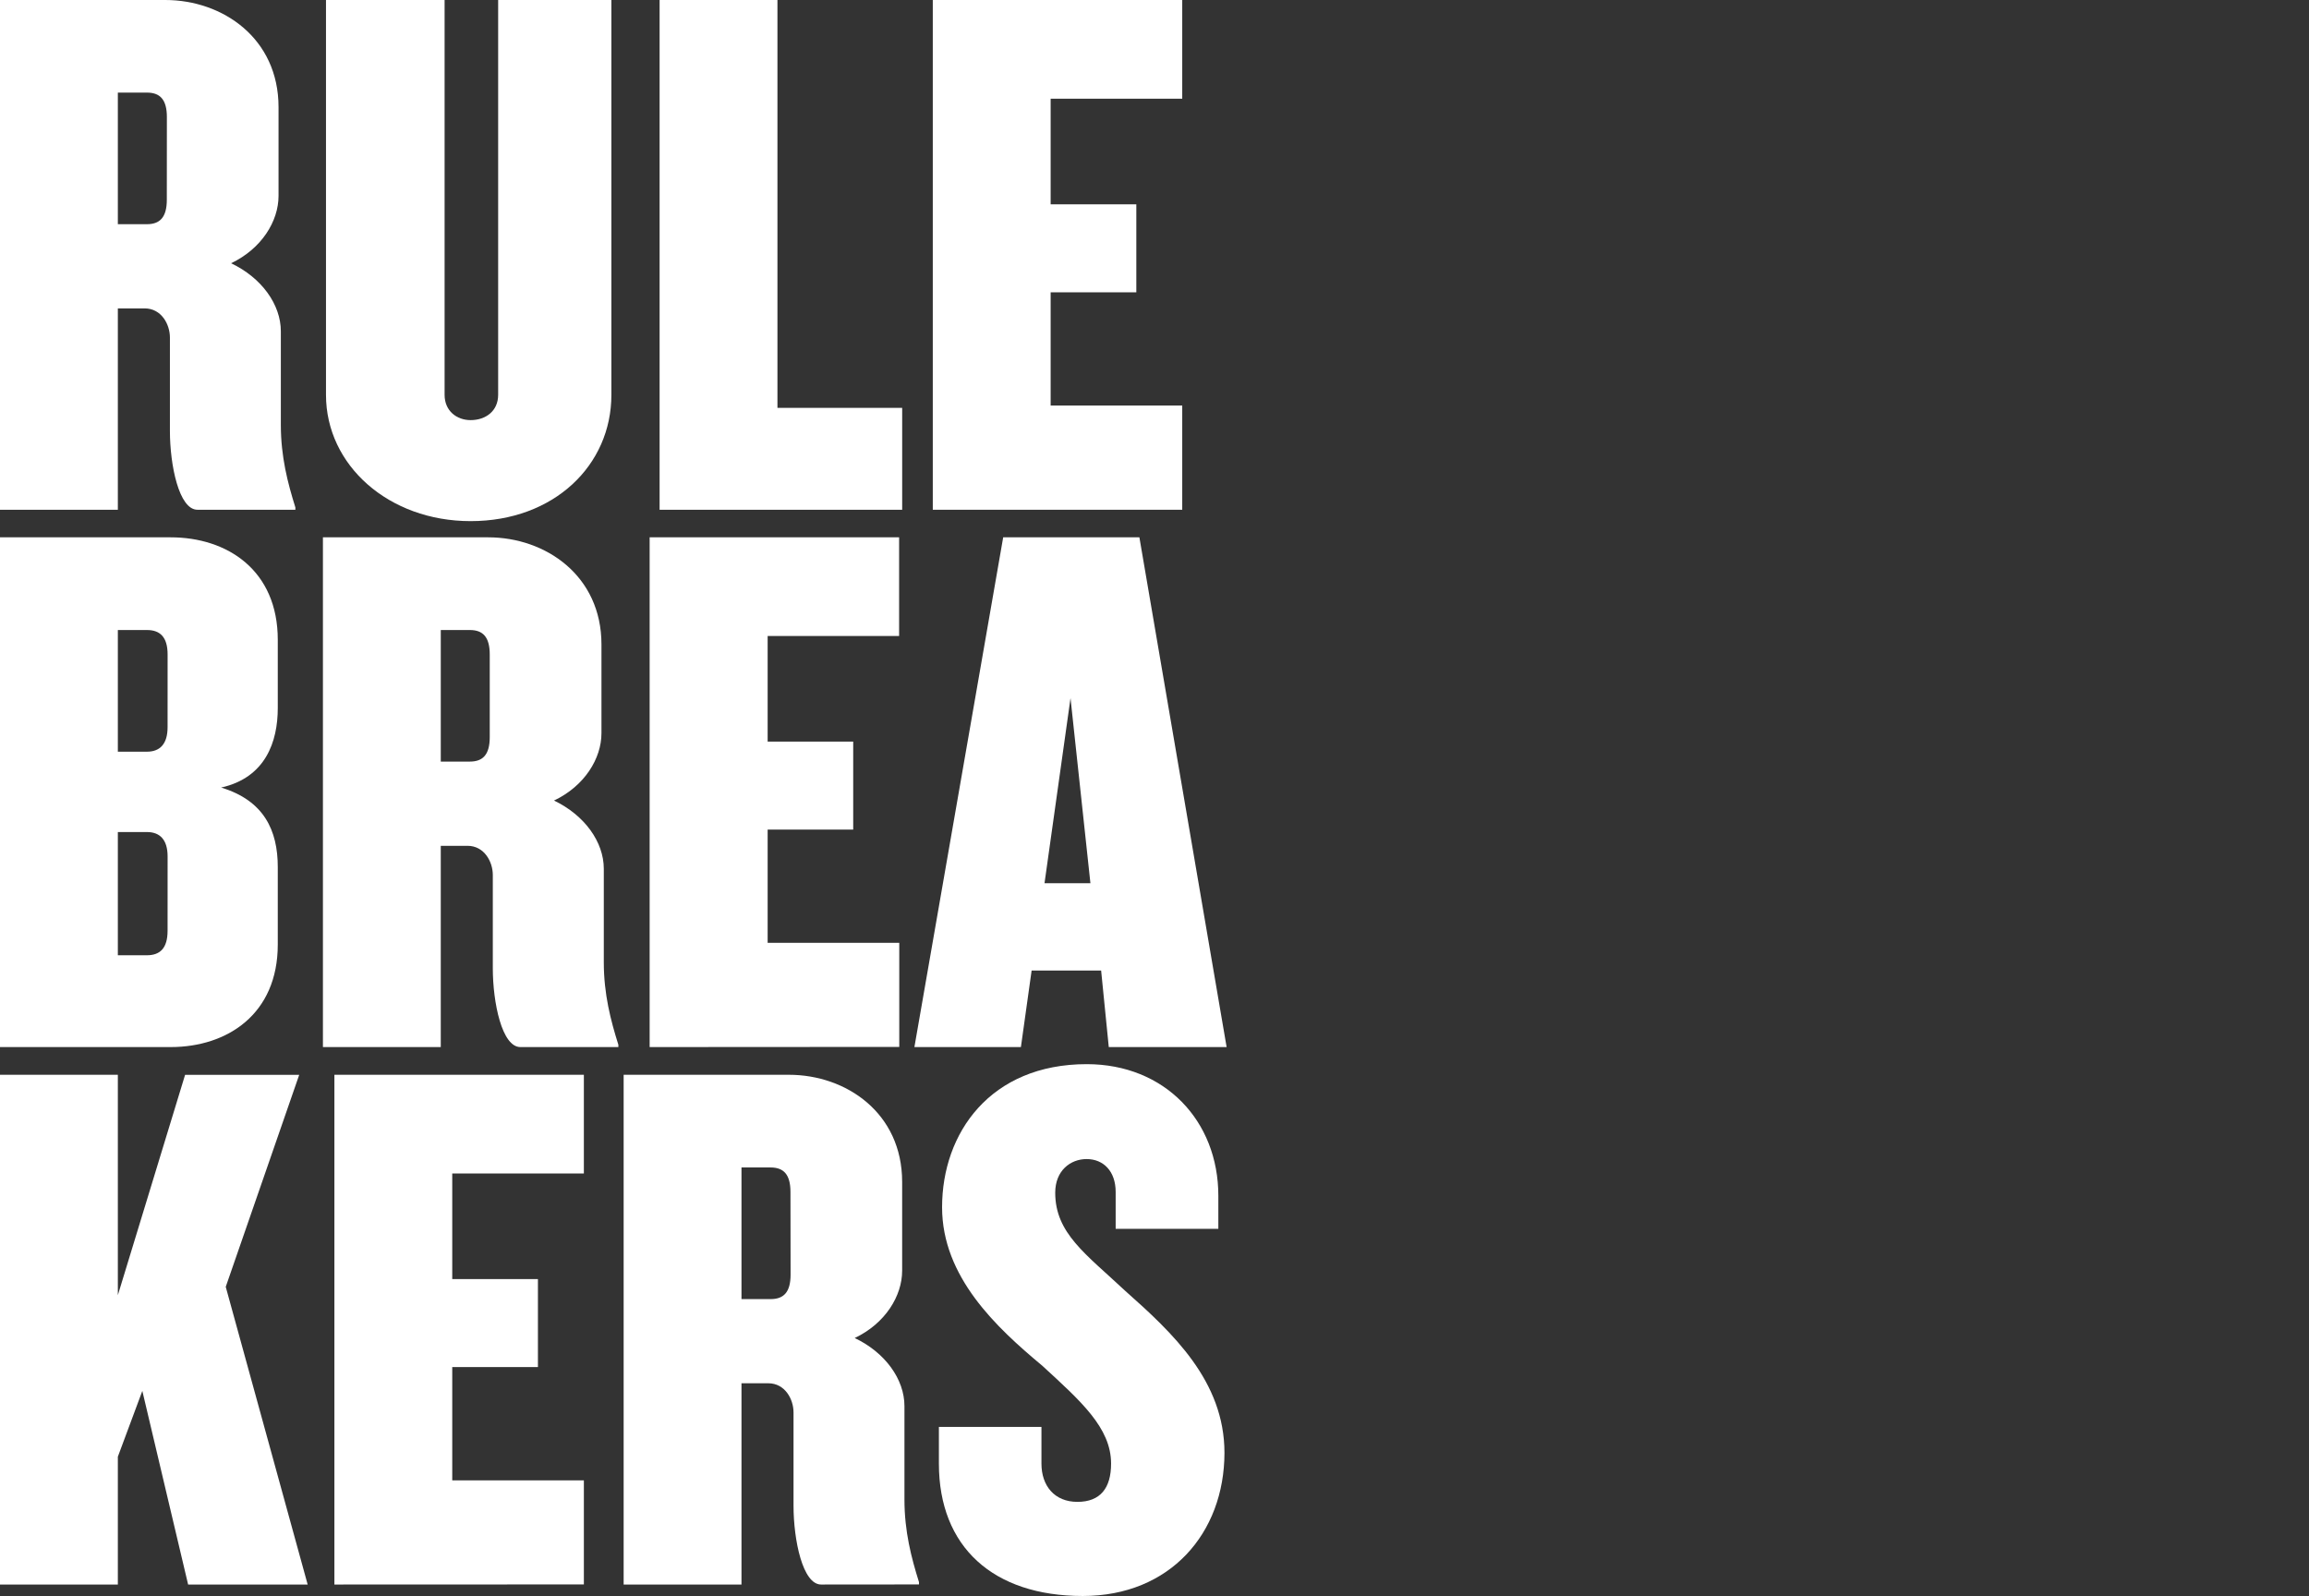 <svg xmlns="http://www.w3.org/2000/svg" viewBox="0 0 761 526"><rect x="0" y="0" width="761" height="526" fill="#333333" stroke="none"/><defs><style>.cls-1{isolation:isolate;}.cls-2{mix-blend-mode:multiply;}.cls-3{fill:#fff;}</style></defs><g class="cls-1"><g id="Capa_1" data-name="Capa 1"><g class="cls-2"><path class="cls-3" d="M65.07,168C59,168,56,153.34,56,142V111.22c0-4.29-2.78-9.58-8.32-9.58H38.84V168H0V0H54.47C73.39,0,91.8,12.61,91.8,35.31V64.56c0,8.32-5.55,17.4-15.64,22.2,10.09,4.79,16.4,13.61,16.4,22.44V140c0,10.59,2.27,19.17,4.79,27.24V168ZM55,38.59c0-5.8-2.27-8.07-6.56-8.07H38.84V73.89h9.58c4.29,0,6.56-2.27,6.56-8.07Z"/><path class="cls-3" d="M155.1,171.75c-27,0-47.66-18.41-47.66-41.62V0h39.09V130.13c0,5.3,4,8.33,8.57,8.33,5,0,9.08-3,9.08-8.33V0H201.5V130.13C201.5,153.34,182.59,171.75,155.1,171.75Z"/><path class="cls-3" d="M217.39,168V0h38.84V134.42h41.11V168Z"/><path class="cls-3" d="M307.43,168V0h82.21V32.53H346.27V67.34h28.24v29H346.27v37.32h43.37V168Z"/><path class="cls-3" d="M56.24,345.09H0v-168H56.24c18.66,0,35.31,10.84,35.31,33.79v22.45c0,11.09-4,22.95-18.67,26.23,14.13,4.28,18.67,14.12,18.67,26.22V311.3C91.55,334.25,74.9,345.09,56.24,345.09Zm-1-129.38c0-5.8-2.52-8.07-6.81-8.07H38.84v40.1h9.58c4.29,0,6.81-2.52,6.81-8.07Zm0,66.58c0-5.54-2.52-8.07-6.81-8.07H38.84v40.61h9.58c4.29,0,6.81-2.27,6.81-8.07Z"/><path class="cls-3" d="M171.5,345.09c-6.06,0-9.08-14.63-9.08-26V288.35c0-4.29-2.78-9.59-8.33-9.59h-8.82v66.33H106.43v-168H160.9c18.92,0,37.33,12.61,37.33,35.3v29.26c0,8.32-5.55,17.4-15.64,22.19C192.68,268.67,199,277.5,199,286.33V317.1c0,10.59,2.27,19.16,4.8,27.23v.76ZM161.41,215.71c0-5.8-2.27-8.07-6.56-8.07h-9.58V251h9.58c4.29,0,6.56-2.27,6.56-8.07Z"/><path class="cls-3" d="M214.11,345.09v-168h82.22v32.53H253v34.8H281.2v29H253v37.32h43.38v34.3Z"/><path class="cls-3" d="M365.43,345.09l-2.52-25.22H340l-3.53,25.22H301.37l29.26-168h44.89l28.75,168Zm-12.61-115-8.57,61h15.13Z"/><path class="cls-3" d="M62,522.22,46.91,458.41,38.84,480.1v42.12H0v-168H38.84v72.64L61,354.25H98.61L74.4,424.11l27,98.11Z"/><path class="cls-3" d="M110.21,522.22v-168h82.22v32.54H149.05v34.8h28.24v29H149.05v37.33h43.38v34.3Z"/><path class="cls-3" d="M270.61,522.22c-6.06,0-9.08-14.63-9.08-26V465.47c0-4.28-2.78-9.58-8.32-9.58h-8.83v66.33H205.54v-168H260c18.92,0,37.33,12.61,37.33,35.31v29.26c0,8.32-5.55,17.4-15.64,22.19,10.09,4.79,16.4,13.62,16.4,22.45v30.76c0,10.6,2.27,19.17,4.79,27.24v.76ZM260.52,392.84c0-5.8-2.27-8.07-6.56-8.07h-9.58v43.38H254c4.29,0,6.56-2.27,6.56-8.07Z"/><path class="cls-3" d="M356.86,526c-29.51,0-47.42-16.14-47.42-43.63v-12.1h33.8v12.1c0,7.31,4.29,12.61,11.85,12.61s11.1-4.54,11.1-12.61c0-11.85-10.09-20.68-22.7-32.28-15.13-12.61-33-29.26-33-52.21,0-24.46,15.89-47.16,47.67-47.16,25.72,0,43.38,18.67,43.38,43.38V405H367.7V392.84c0-6.81-4-10.84-9.58-10.84-5.3,0-10.34,3.78-10.34,11.09,0,13.37,10.09,20.18,23,32.28,15.63,13.88,32.78,29.76,32.78,53.47C403.51,505.32,385.61,526,356.86,526Z"/></g></g></g></svg>